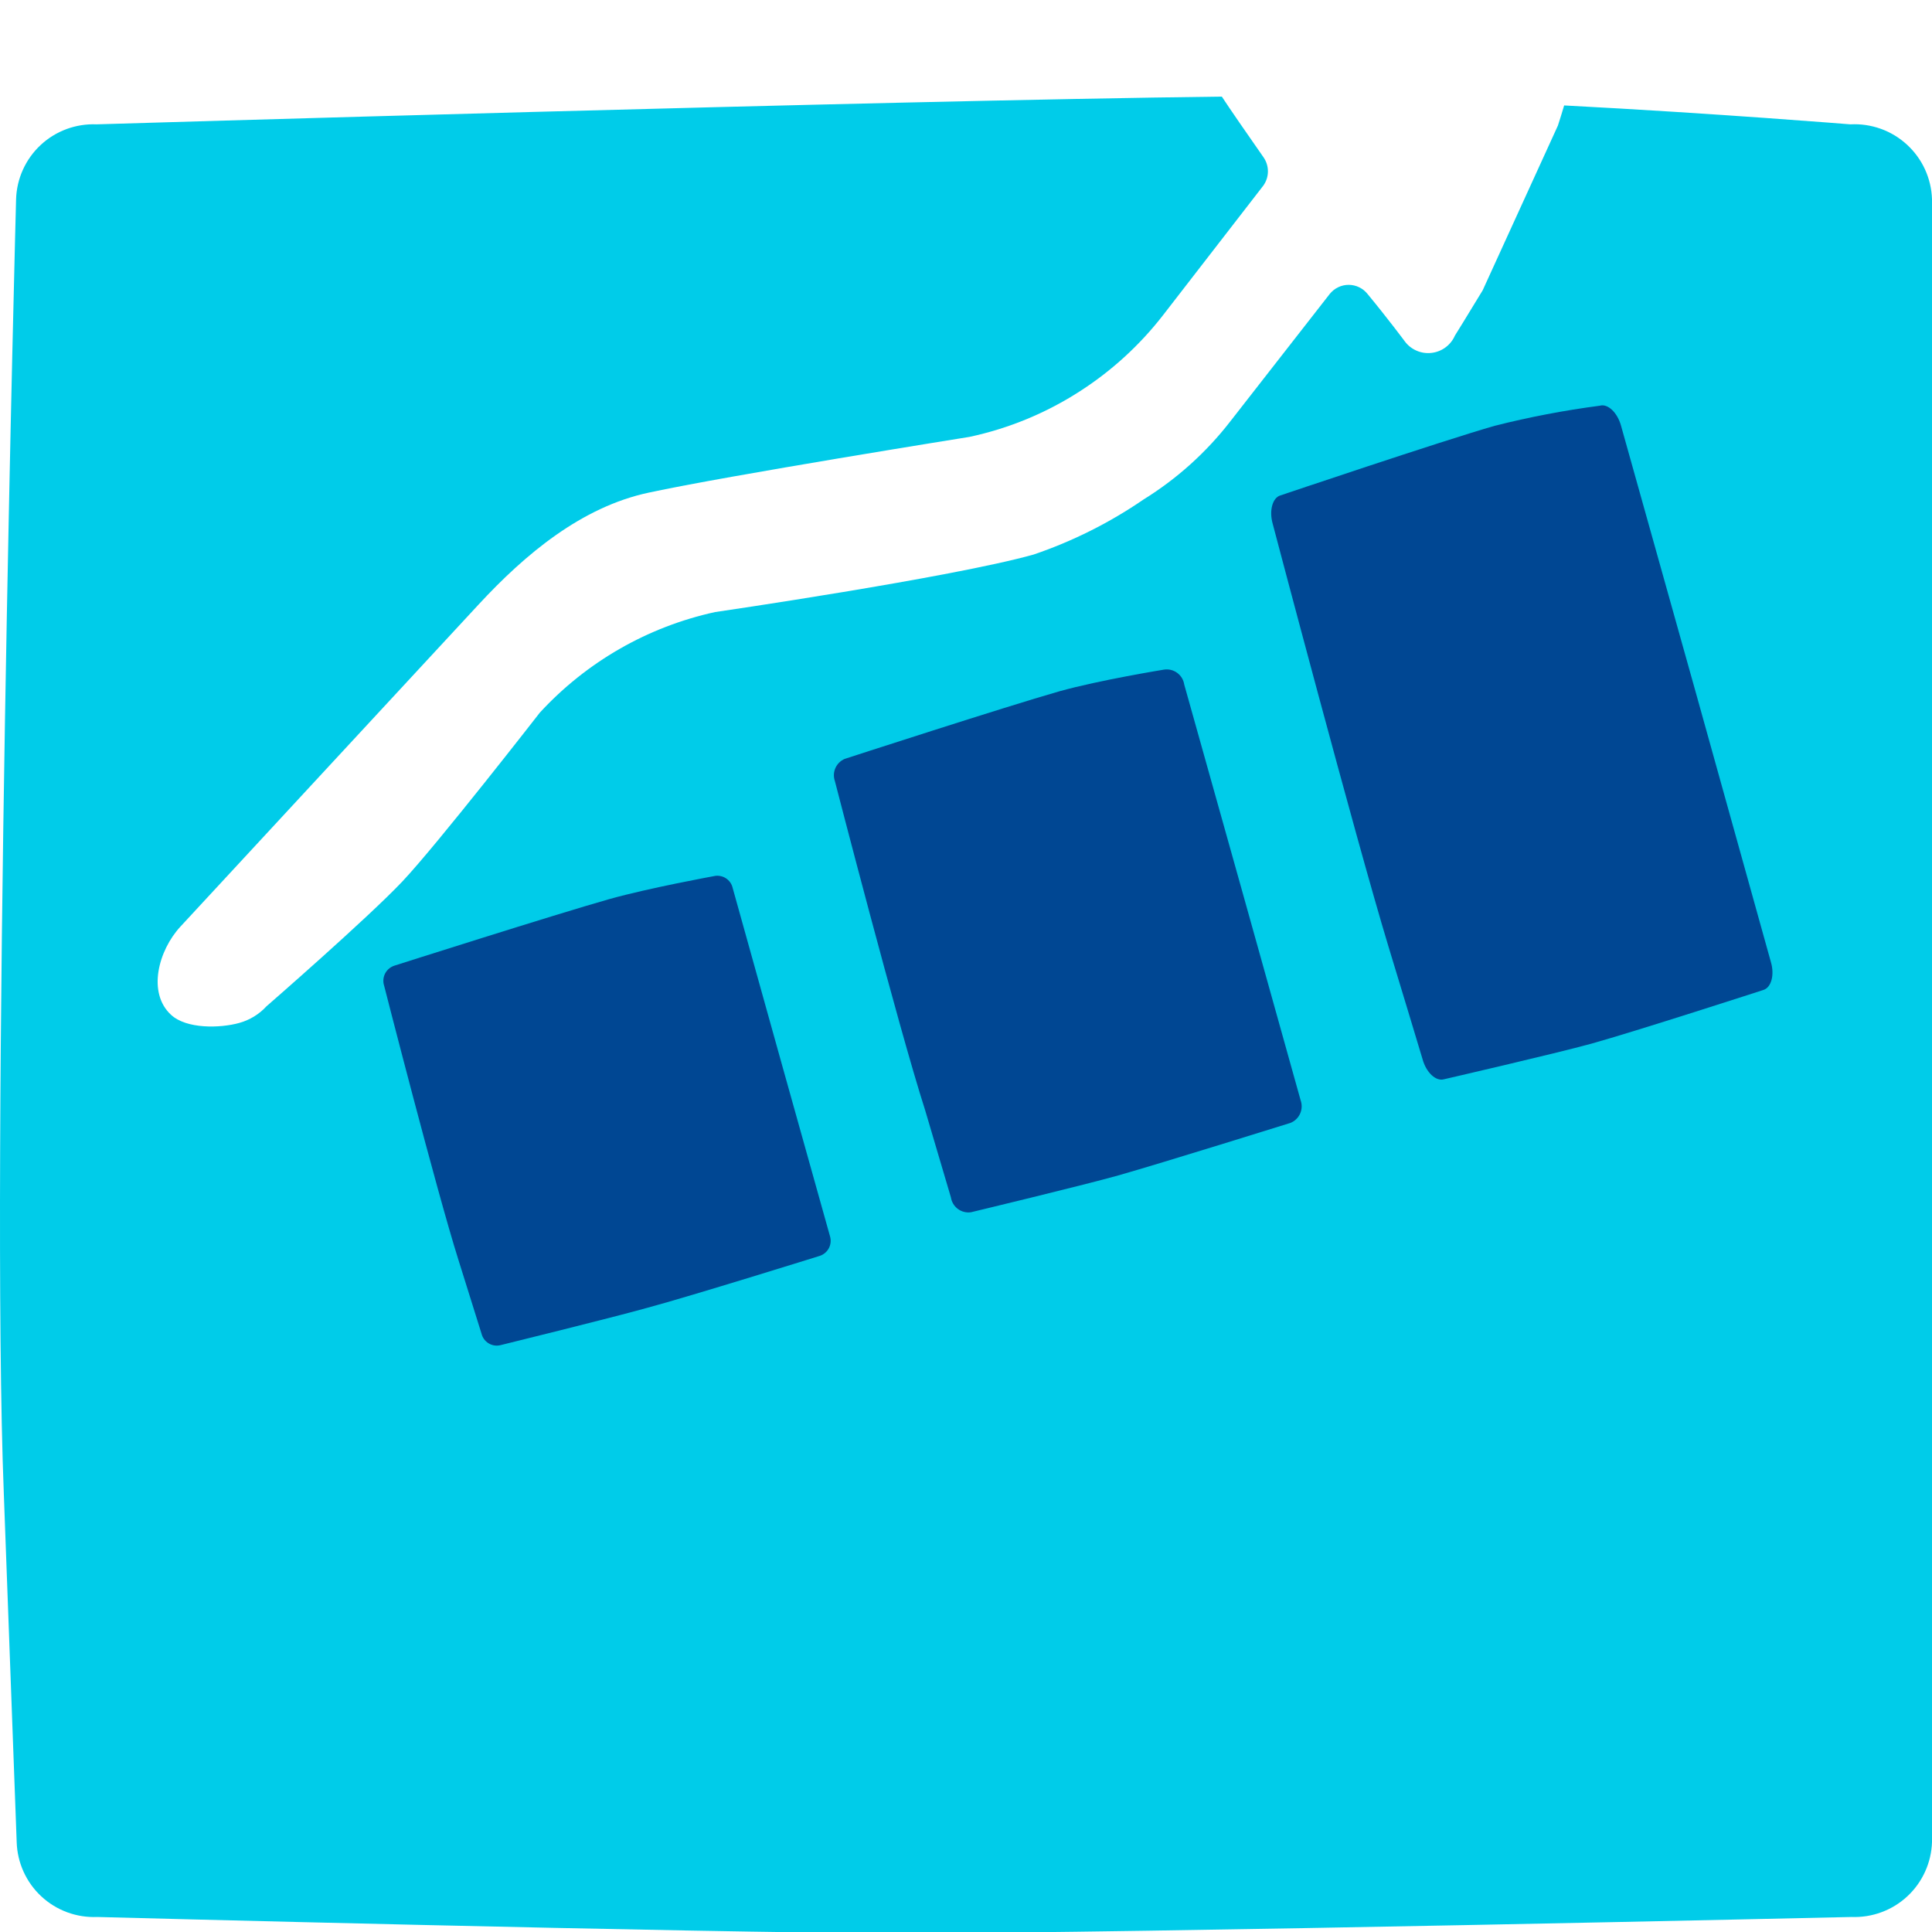 <svg width="80" height="80" viewBox="0 0 80 80" fill="none" xmlns="http://www.w3.org/2000/svg">
<g clip-path="url(#clip0_11207_70802)">
<path d="M76.619 5.149C76.619 5.149 71.131 4.7 64.768 4.366C64.685 4.65 64.593 4.941 64.51 5.199L61.395 12.02C60.762 13.069 60.246 13.894 60.246 13.894C60.161 14.089 60.027 14.258 59.856 14.384C59.685 14.511 59.483 14.59 59.272 14.613C59.061 14.637 58.847 14.605 58.653 14.519C58.458 14.434 58.289 14.299 58.164 14.127C58.164 14.127 57.464 13.186 56.631 12.178C56.538 12.059 56.418 11.962 56.282 11.896C56.146 11.829 55.996 11.795 55.844 11.795C55.693 11.795 55.543 11.829 55.407 11.896C55.27 11.962 55.151 12.059 55.057 12.178L50.943 17.45C49.949 18.732 48.733 19.827 47.354 20.681C45.947 21.646 44.414 22.414 42.798 22.963C39.376 23.921 29.607 25.345 29.607 25.345C26.818 25.955 24.285 27.409 22.353 29.509C22.353 29.509 18.105 34.972 16.656 36.505C15.207 38.037 11.035 41.668 11.035 41.668C10.73 42 10.337 42.24 9.902 42.359C9.119 42.576 7.72 42.617 7.079 42.018C6.096 41.11 6.554 39.361 7.47 38.37L13.767 31.566L19.813 25.037C21.745 22.947 24.085 20.989 26.867 20.398C30.14 19.69 40.142 18.091 40.142 18.091C41.774 17.742 43.329 17.099 44.73 16.192C46.036 15.351 47.19 14.295 48.145 13.069L52.309 7.689C52.434 7.516 52.502 7.308 52.502 7.094C52.502 6.88 52.434 6.672 52.309 6.498C51.593 5.474 50.926 4.508 50.593 4C36.469 4.167 3.998 5.149 3.998 5.149C3.575 5.131 3.153 5.198 2.756 5.344C2.359 5.491 1.995 5.714 1.685 6.003C1.375 6.291 1.126 6.638 0.951 7.023C0.776 7.408 0.679 7.824 0.666 8.247C0.666 8.247 -0.391 47.922 0.158 61.847C0.275 64.937 0.691 76.28 0.691 76.28C0.704 76.703 0.801 77.119 0.976 77.504C1.151 77.889 1.4 78.236 1.71 78.524C2.02 78.813 2.384 79.036 2.781 79.183C3.178 79.329 3.6 79.396 4.023 79.378C4.023 79.378 28.915 80.036 37.218 80.052C47.079 80.052 76.669 79.378 76.669 79.378C77.091 79.394 77.513 79.327 77.909 79.18C78.306 79.034 78.669 78.81 78.979 78.522C79.289 78.234 79.538 77.888 79.713 77.503C79.889 77.118 79.986 76.702 80 76.28V8.247C79.986 7.82 79.887 7.4 79.709 7.012C79.531 6.624 79.276 6.275 78.961 5.987C78.646 5.698 78.277 5.475 77.875 5.332C77.472 5.188 77.045 5.126 76.619 5.149Z" fill="#00CCE9"/>
<path d="M33.945 52.003C33.945 52.003 28.607 53.669 26.808 54.152C25.292 54.577 20.72 55.701 20.72 55.701C20.637 55.721 20.551 55.724 20.467 55.711C20.382 55.697 20.301 55.667 20.229 55.622C20.156 55.577 20.093 55.518 20.043 55.449C19.993 55.38 19.957 55.301 19.937 55.218C19.937 55.218 19.188 52.836 18.988 52.187C18.064 49.264 15.907 40.819 15.907 40.819C15.879 40.736 15.869 40.649 15.876 40.562C15.882 40.476 15.906 40.391 15.945 40.314C15.985 40.236 16.039 40.167 16.106 40.111C16.172 40.055 16.249 40.012 16.331 39.986C16.331 39.986 22.994 37.862 25.234 37.229C26.9 36.763 29.556 36.28 29.556 36.28C29.64 36.26 29.727 36.257 29.812 36.272C29.896 36.286 29.978 36.316 30.05 36.362C30.123 36.408 30.186 36.468 30.236 36.538C30.285 36.608 30.321 36.687 30.339 36.771L32.355 44L34.37 51.196C34.417 51.359 34.4 51.535 34.321 51.685C34.241 51.836 34.107 51.95 33.945 52.003Z" fill="#004793"/>
<path d="M53.433 46.498C53.433 46.498 48.095 48.164 46.304 48.672C44.788 49.097 40.208 50.196 40.208 50.196C40.016 50.225 39.82 50.176 39.664 50.06C39.508 49.945 39.404 49.772 39.375 49.58L38.309 45.974C37.185 42.476 34.57 32.34 34.57 32.34C34.509 32.165 34.517 31.972 34.593 31.802C34.669 31.632 34.806 31.497 34.978 31.424C34.978 31.424 41.641 29.259 43.864 28.626C45.53 28.16 48.203 27.727 48.203 27.727C48.395 27.698 48.591 27.747 48.747 27.863C48.903 27.978 49.007 28.151 49.036 28.343L51.451 36.954L53.858 45.566C53.921 45.746 53.912 45.943 53.833 46.117C53.754 46.291 53.61 46.428 53.433 46.498Z" fill="#004793"/>
<path d="M73.013 40.994C73.013 40.994 67.691 42.718 65.892 43.217C64.376 43.634 59.788 44.691 59.788 44.691C59.454 44.783 59.055 44.408 58.905 43.859C58.905 43.859 57.797 40.178 57.489 39.178C56.123 34.673 52.7 21.689 52.7 21.689C52.542 21.131 52.7 20.607 53.017 20.515C53.017 20.515 59.679 18.266 61.886 17.633C63.32 17.27 64.775 16.992 66.242 16.8C66.575 16.701 66.975 17.084 67.125 17.633L70.231 28.718L73.329 39.836C73.487 40.369 73.346 40.894 73.013 40.994Z" fill="#004793"/>
</g>
<defs>
<clipPath id="clip0_11207_70802">
<rect width="80" height="80" fill="white"/>
</clipPath>
</defs>
</svg>
